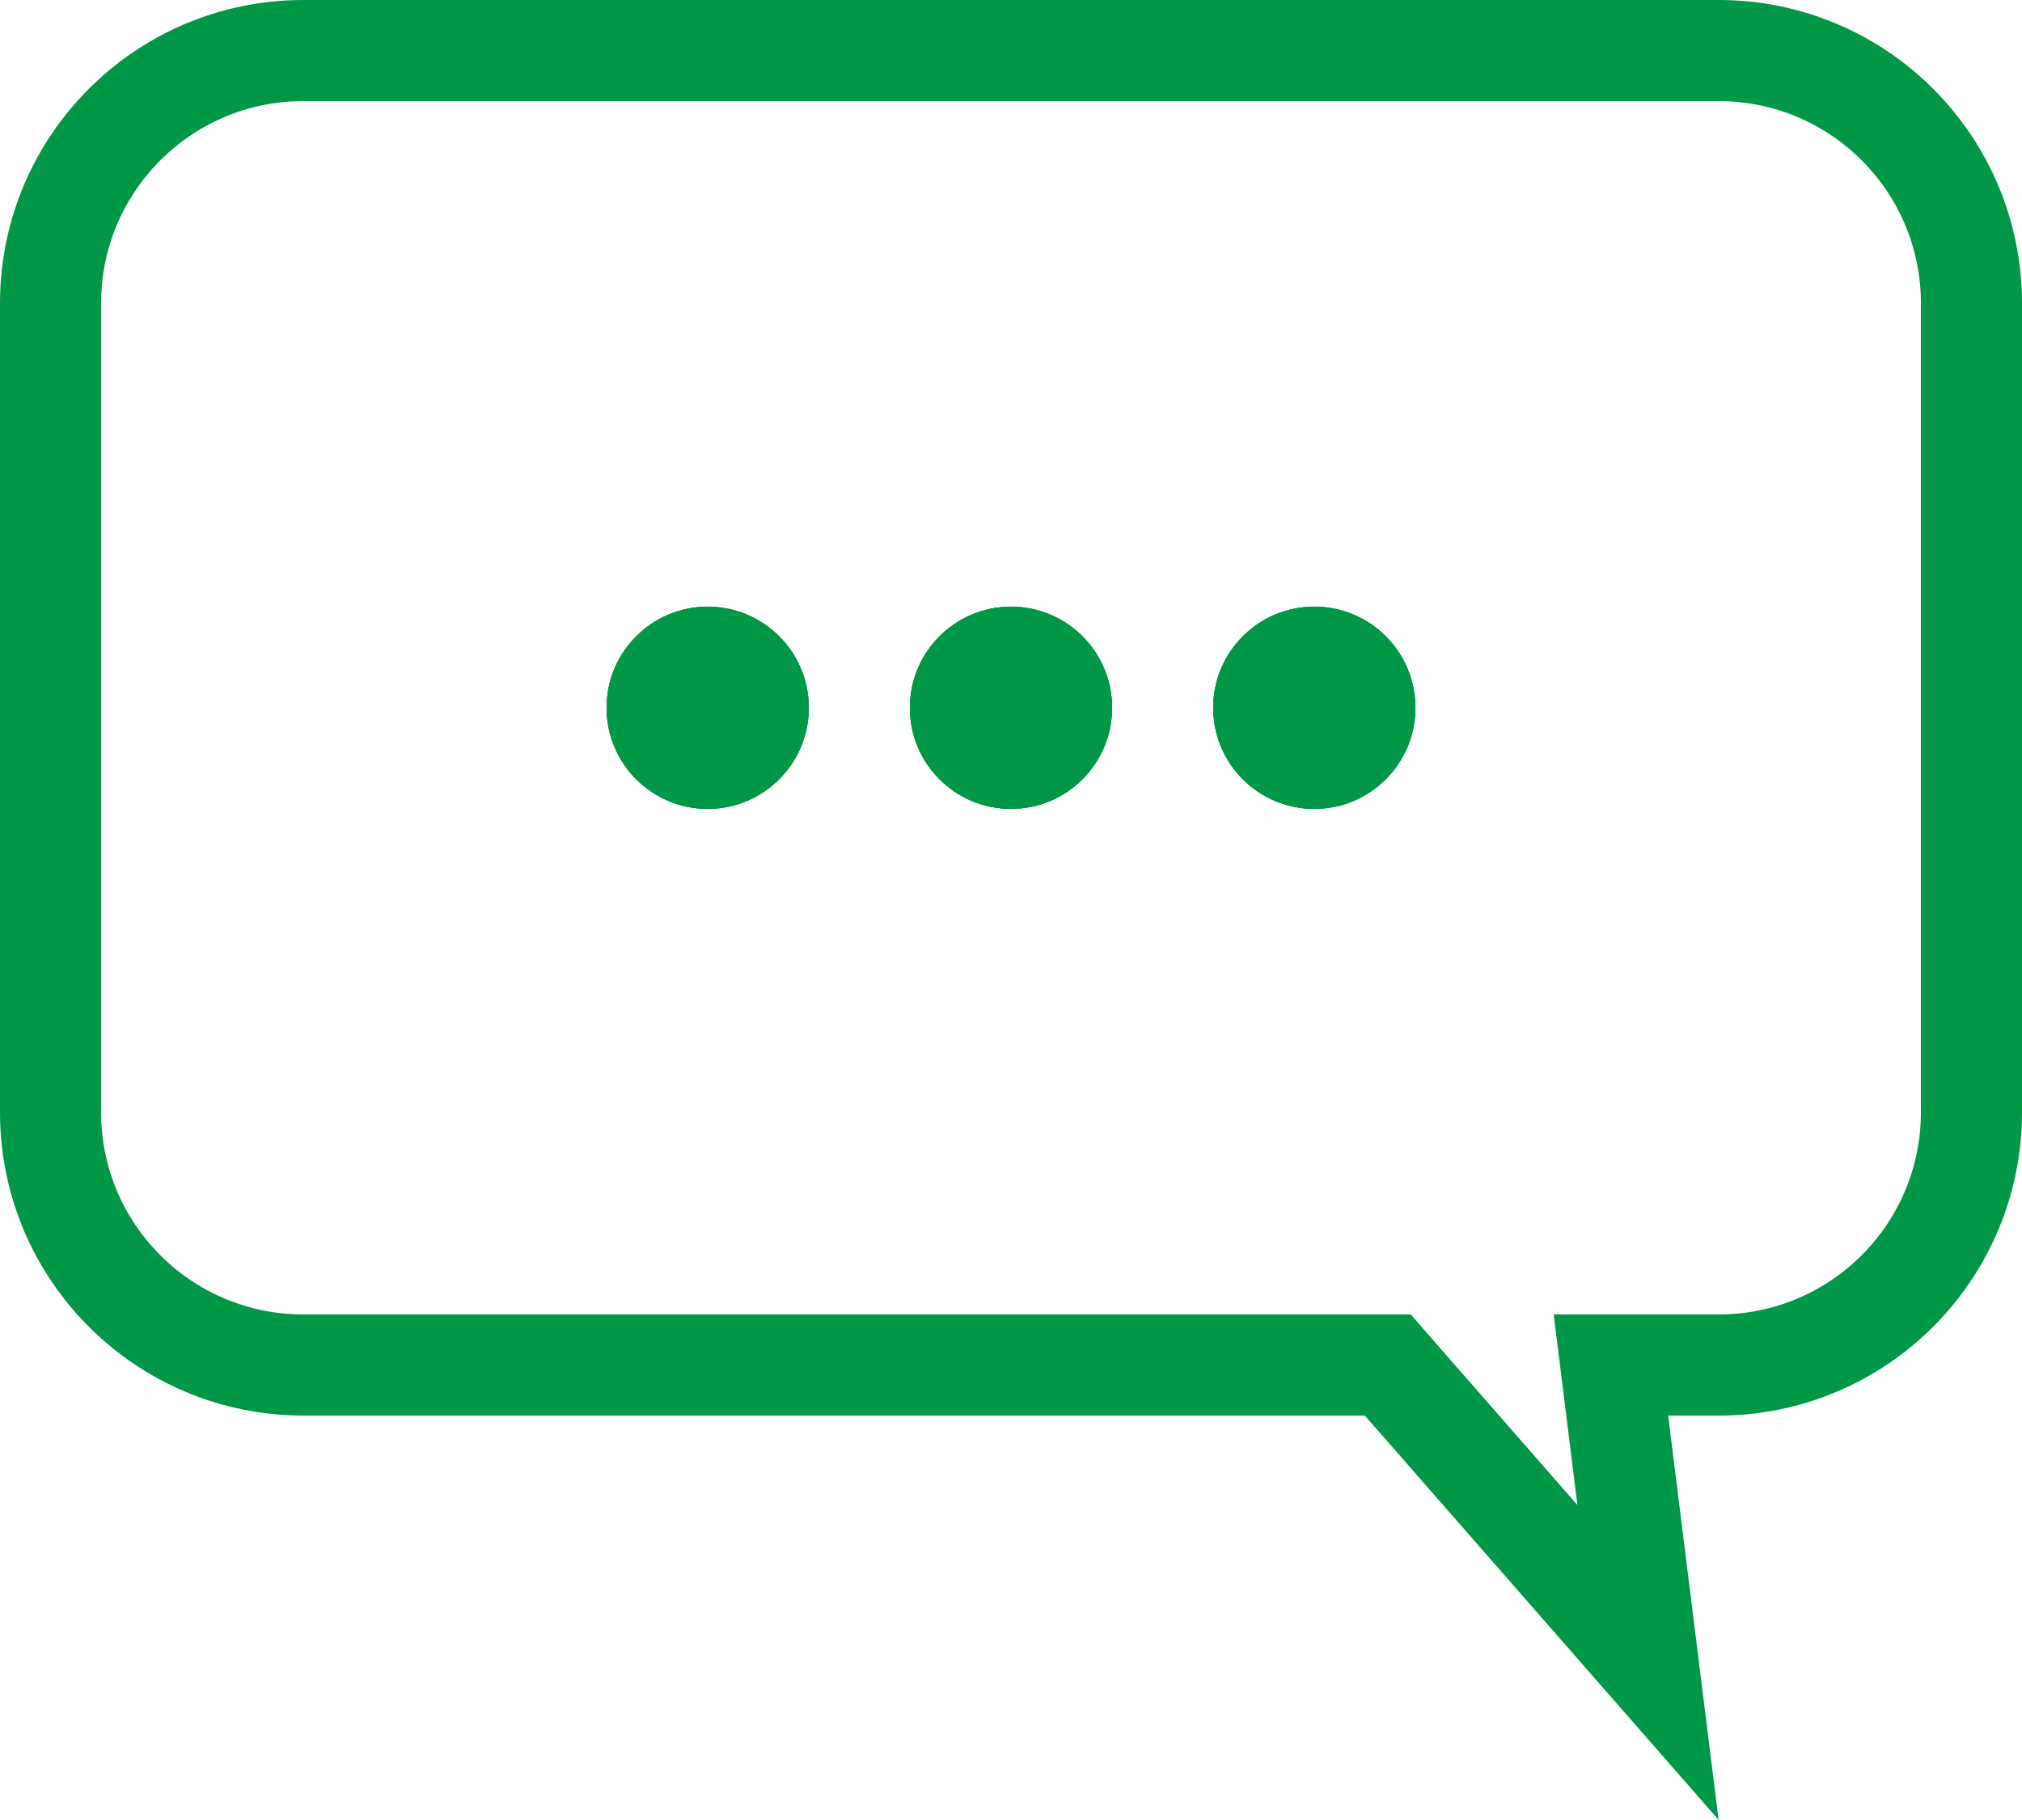 <svg width="20" height="18" viewBox="0 0 20 18" fill="none" xmlns="http://www.w3.org/2000/svg">
<path d="M16.5 13.5H15.934L16.004 14.062L16.301 16.442L13.876 13.671L13.727 13.5H13.5H3C1.619 13.5 0.5 12.381 0.5 11V3C0.5 1.619 1.619 0.5 3 0.5H17C18.381 0.5 19.5 1.619 19.5 3V11C19.5 12.381 18.381 13.5 17 13.5H16.5Z" stroke="#009746"/>
<circle cx="13" cy="7" r="1" fill="#009746"/>
<circle cx="13" cy="7" r="1" fill="#009746"/>
<circle cx="13" cy="7" r="1" fill="#009746"/>
<circle cx="10" cy="7" r="1" fill="#009746"/>
<circle cx="10" cy="7" r="1" fill="#009746"/>
<circle cx="10" cy="7" r="1" fill="#009746"/>
<circle cx="7" cy="7" r="1" fill="#009746"/>
<circle cx="7" cy="7" r="1" fill="#009746"/>
<circle cx="7" cy="7" r="1" fill="#009746"/>
</svg>
